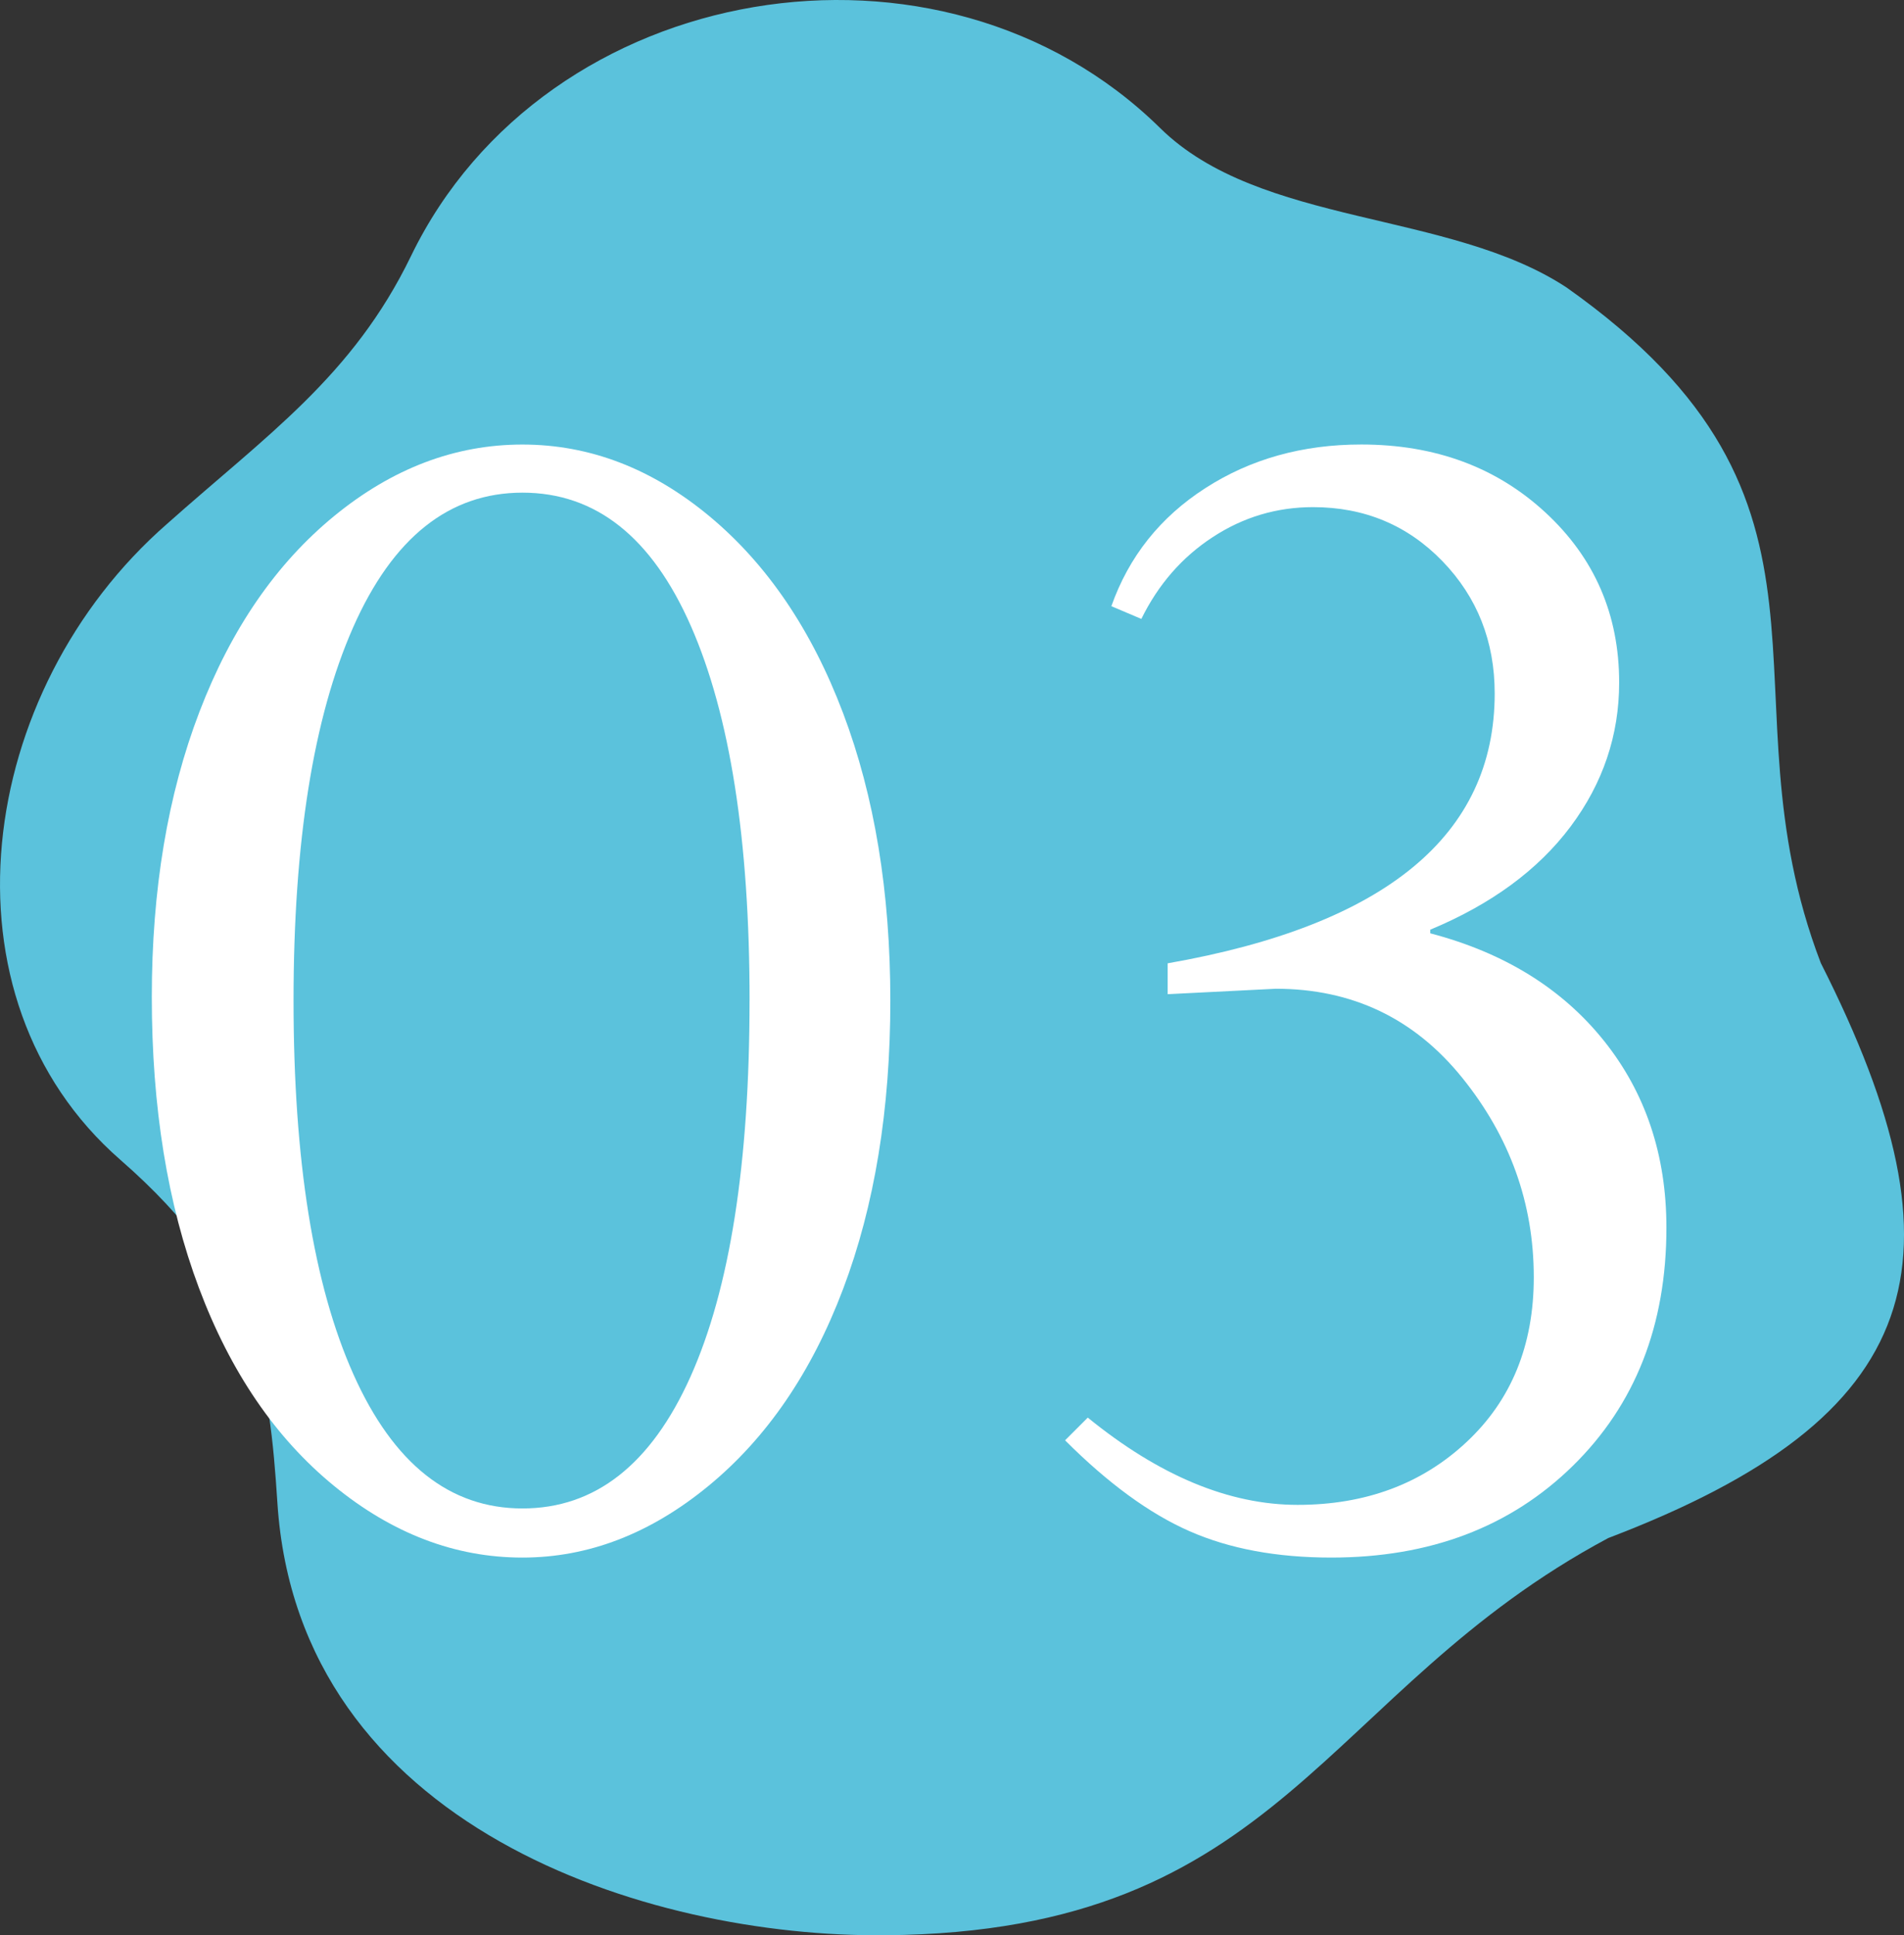 <?xml version="1.0" encoding="UTF-8"?><svg id="_レイヤー_2" xmlns="http://www.w3.org/2000/svg" viewBox="0 0 43.108 43.803"><rect x="0" y="0" width="43.108" height="43.803" fill="#333333" stroke="none"/><defs><style>.cls-1{fill:#fff;}.cls-2{fill:#5bc2dc;}</style></defs><g id="_レイヤー_2-2"><g id="ico_pj_03"><path class="cls-2" d="M41.226,21.802c-2.367-6.173,1.166-10.404-5.758-15.295-2.659-1.751-6.939-1.381-9.202-3.609C21.311-1.977,12.353-.496,9.304,5.798c-1.318,2.721-3.27,4.053-5.519,6.057-4.332,3.78-5.29,10.706-1.059,14.398,3.103,2.707,3.371,4.956,3.555,7.77.478,7.319,8.344,9.839,13.776,9.78,9.012-.075,9.866-5.523,16.355-8.99,7.197-2.743,8.236-6.25,4.815-13.01Z"/><path class="cls-1" d="M20.158,22.647c0,2.468-.357,4.645-1.07,6.53-.713,1.886-1.728,3.37-3.044,4.453-1.316,1.083-2.722,1.625-4.216,1.625-1.522,0-2.945-.542-4.268-1.625-1.323-1.083-2.341-2.574-3.054-4.473-.713-1.899-1.069-4.096-1.069-6.591,0-2.427.36-4.58,1.08-6.458.72-1.878,1.738-3.355,3.054-4.432,1.316-1.076,2.735-1.614,4.257-1.614s2.934.542,4.237,1.625c1.302,1.083,2.31,2.568,3.023,4.453.713,1.885,1.07,4.055,1.07,6.509ZM16.971,22.647c0-3.633-.442-6.458-1.327-8.473s-2.156-3.023-3.815-3.023-2.938,1.018-3.836,3.054c-.898,2.036-1.347,4.851-1.347,8.442,0,3.62.452,6.441,1.357,8.463.905,2.022,2.18,3.033,3.825,3.033s2.913-.994,3.805-2.982c.891-1.988,1.337-4.826,1.337-8.515Z"/><path class="cls-1" d="M26.437,22.503v-.699c4.936-.864,7.404-2.9,7.404-6.108,0-1.179-.394-2.177-1.182-2.993-.789-.815-1.766-1.224-2.931-1.224-.823,0-1.58.226-2.272.679-.693.453-1.231,1.069-1.615,1.851l-.679-.288c.397-1.124,1.107-2.016,2.129-2.673,1.021-.658,2.197-.987,3.527-.987,1.673,0,3.064.514,4.175,1.542s1.666,2.311,1.666,3.846c0,1.193-.367,2.28-1.1,3.26-.734.98-1.793,1.758-3.177,2.334v.082c1.673.439,2.982,1.248,3.928,2.427.946,1.18,1.419,2.592,1.419,4.237,0,2.208-.706,4.004-2.118,5.389-1.412,1.385-3.236,2.077-5.471,2.077-1.234,0-2.303-.199-3.208-.597-.905-.397-1.844-1.083-2.818-2.057l.514-.514c1.618,1.316,3.201,1.975,4.751,1.975,1.535,0,2.811-.474,3.825-1.422,1.014-.948,1.522-2.19,1.522-3.729,0-1.676-.542-3.183-1.625-4.522-1.083-1.339-2.489-2.009-4.216-2.009l-2.448.123Z"/></g></g></svg>